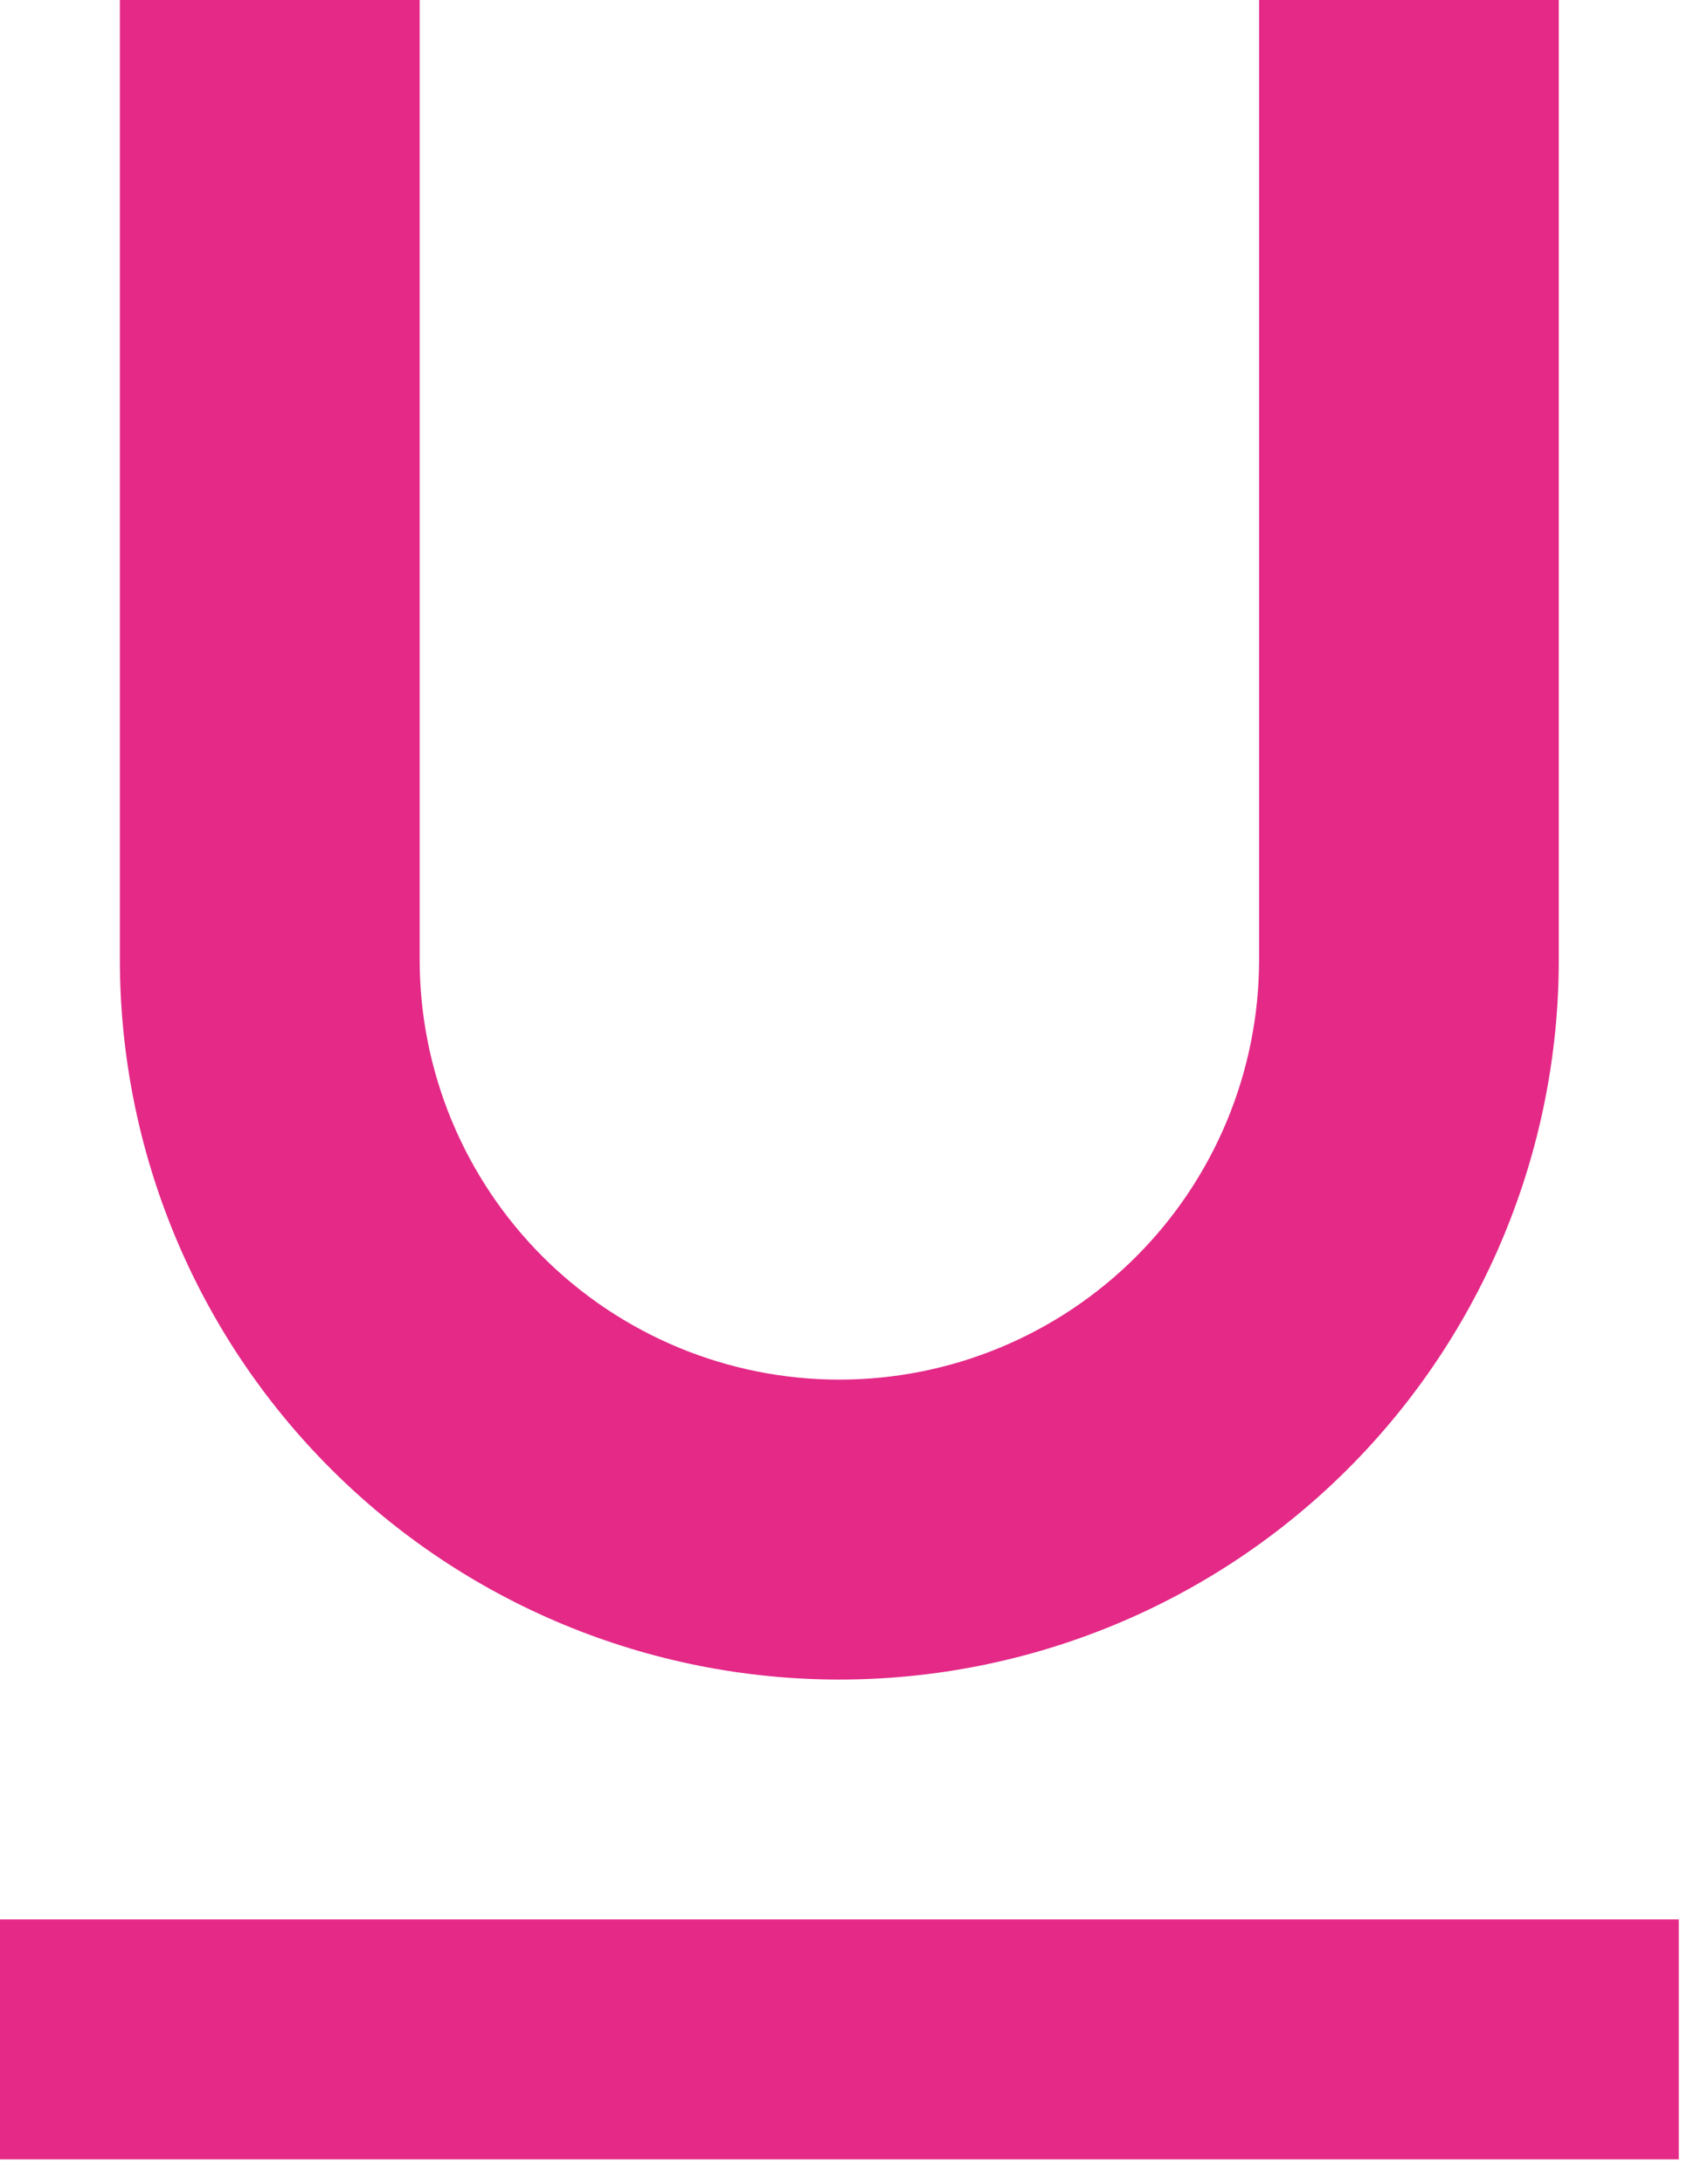 <svg width="17" height="22" viewBox="0 0 17 22" fill="none" xmlns="http://www.w3.org/2000/svg">
<path d="M0 21.75H16.917V19.333H0V21.75ZM8.458 16.917C10.381 16.917 12.225 16.153 13.585 14.793C14.944 13.434 15.708 11.589 15.708 9.667V0H12.688V9.667C12.688 10.788 12.242 11.864 11.449 12.657C10.656 13.45 9.58 13.896 8.458 13.896C7.337 13.896 6.261 13.45 5.468 12.657C4.675 11.864 4.229 10.788 4.229 9.667V0H1.208V9.667C1.208 11.589 1.972 13.434 3.332 14.793C4.691 16.153 6.536 16.917 8.458 16.917Z" fill="#E42987"/>
</svg>
